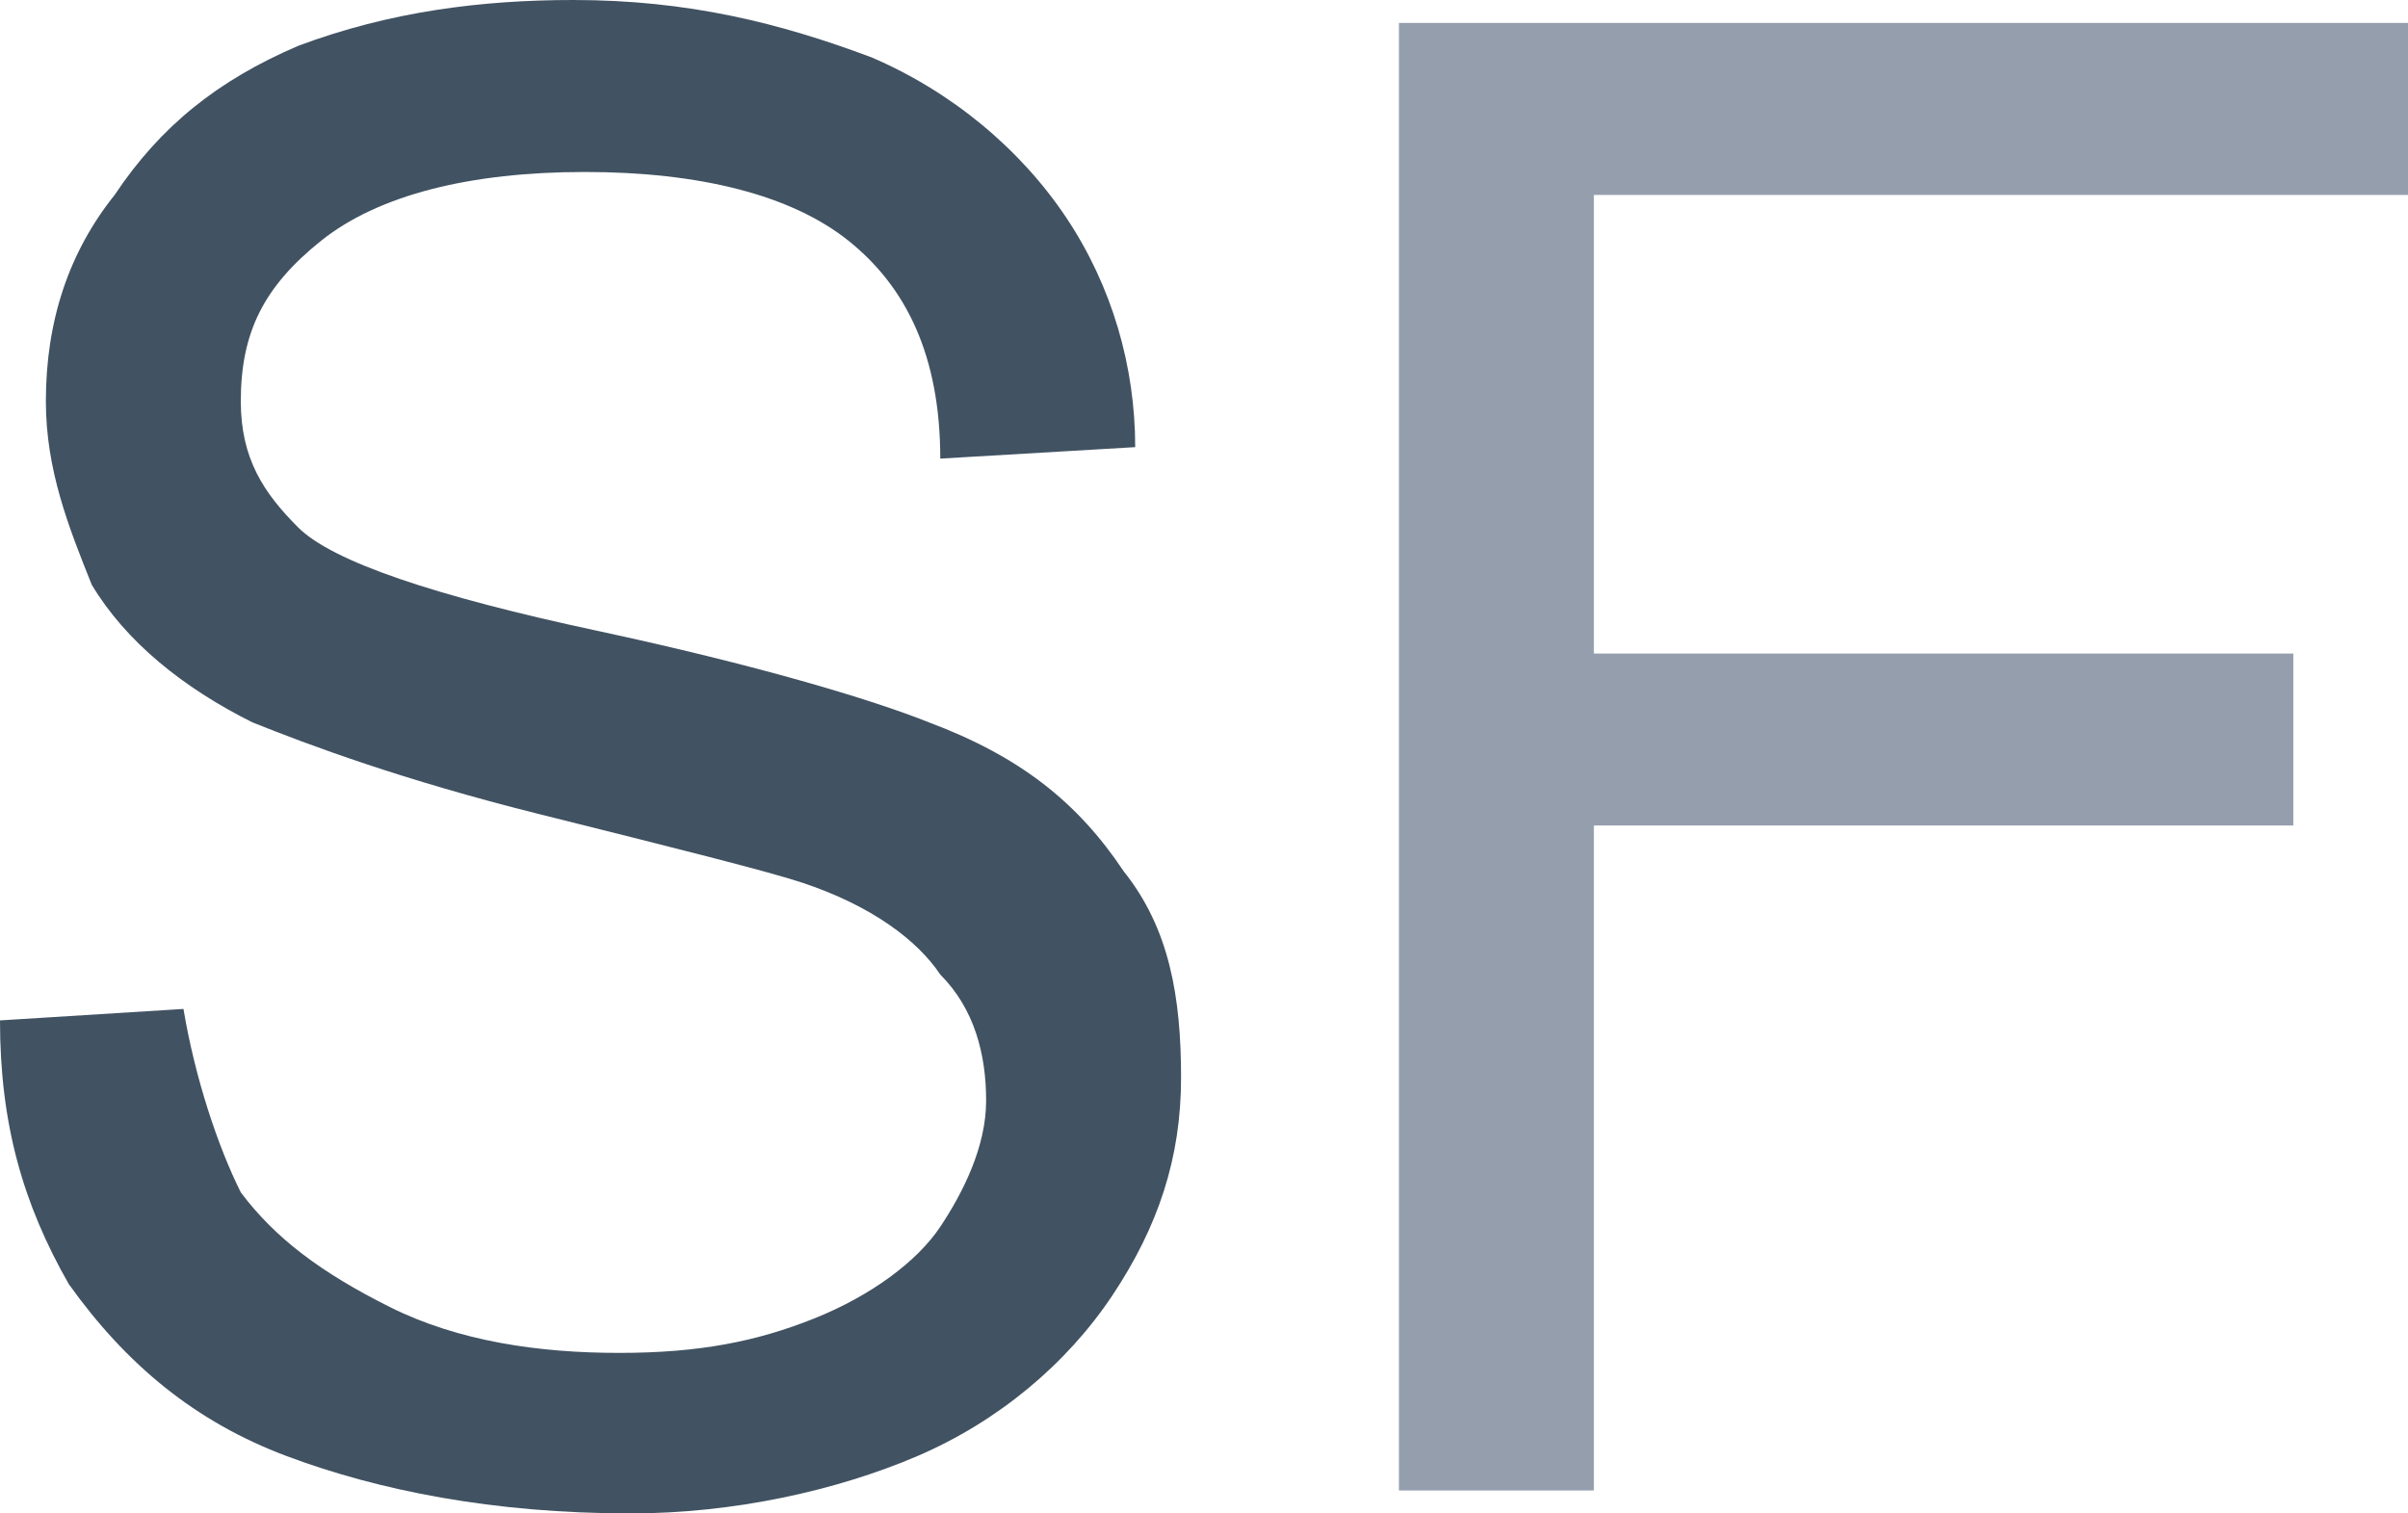 <?xml version="1.0" encoding="utf-8"?>
<!-- Generator: Adobe Illustrator 25.2.3, SVG Export Plug-In . SVG Version: 6.00 Build 0)  -->
<svg version="1.1" id="Layer_1" xmlns="http://www.w3.org/2000/svg" xmlns:xlink="http://www.w3.org/1999/xlink" x="0px" y="0px"
	 viewBox="0 0 21 13.2" style="enable-background:new 0 0 21 13.2;" xml:space="preserve">
<style type="text/css">
	.st0{fill-rule:evenodd;clip-rule:evenodd;fill:#959EAD;}
	.st1{fill-rule:evenodd;clip-rule:evenodd;fill:#415262;}
</style>
<g>
	<path class="st0" d="M12.2,13V0.2H21v1.5h-7.1v4H20v1.5h-6.1V13C13.9,13,12.2,13,12.2,13z"/>
	<path class="st1" d="M0,8.9l1.6-0.1c0.1,0.6,0.3,1.2,0.5,1.6c0.3,0.4,0.7,0.7,1.3,1s1.3,0.4,2,0.4s1.2-0.1,1.7-0.3
		C7.6,11.3,8,11,8.2,10.7c0.2-0.3,0.4-0.7,0.4-1.1S8.5,8.8,8.2,8.5C8,8.2,7.6,7.9,7,7.7C6.7,7.6,5.9,7.4,4.7,7.1s-2-0.6-2.5-0.8
		C1.6,6,1.1,5.6,0.8,5.1c-0.2-0.5-0.4-1-0.4-1.6c0-0.7,0.2-1.3,0.6-1.8c0.4-0.6,0.9-1,1.6-1.3C3.4,0.1,4.2,0,5,0
		c1,0,1.8,0.2,2.6,0.5c0.7,0.3,1.3,0.8,1.7,1.4s0.6,1.3,0.6,2L8.2,4c0-0.9-0.3-1.5-0.8-1.9S6.1,1.5,5.1,1.5S3.3,1.7,2.8,2.1
		C2.3,2.5,2.1,2.9,2.1,3.5c0,0.5,0.2,0.8,0.5,1.1c0.3,0.3,1.2,0.6,2.6,0.9c1.4,0.3,2.4,0.6,2.9,0.8C8.9,6.6,9.4,7,9.8,7.6
		c0.4,0.5,0.5,1.1,0.5,1.8c0,0.7-0.2,1.3-0.6,1.9c-0.4,0.6-1,1.1-1.7,1.4s-1.6,0.5-2.5,0.5c-1.2,0-2.2-0.2-3-0.5s-1.4-0.8-1.9-1.5
		C0.2,10.5,0,9.8,0,8.9z"/>
</g>
</svg>

